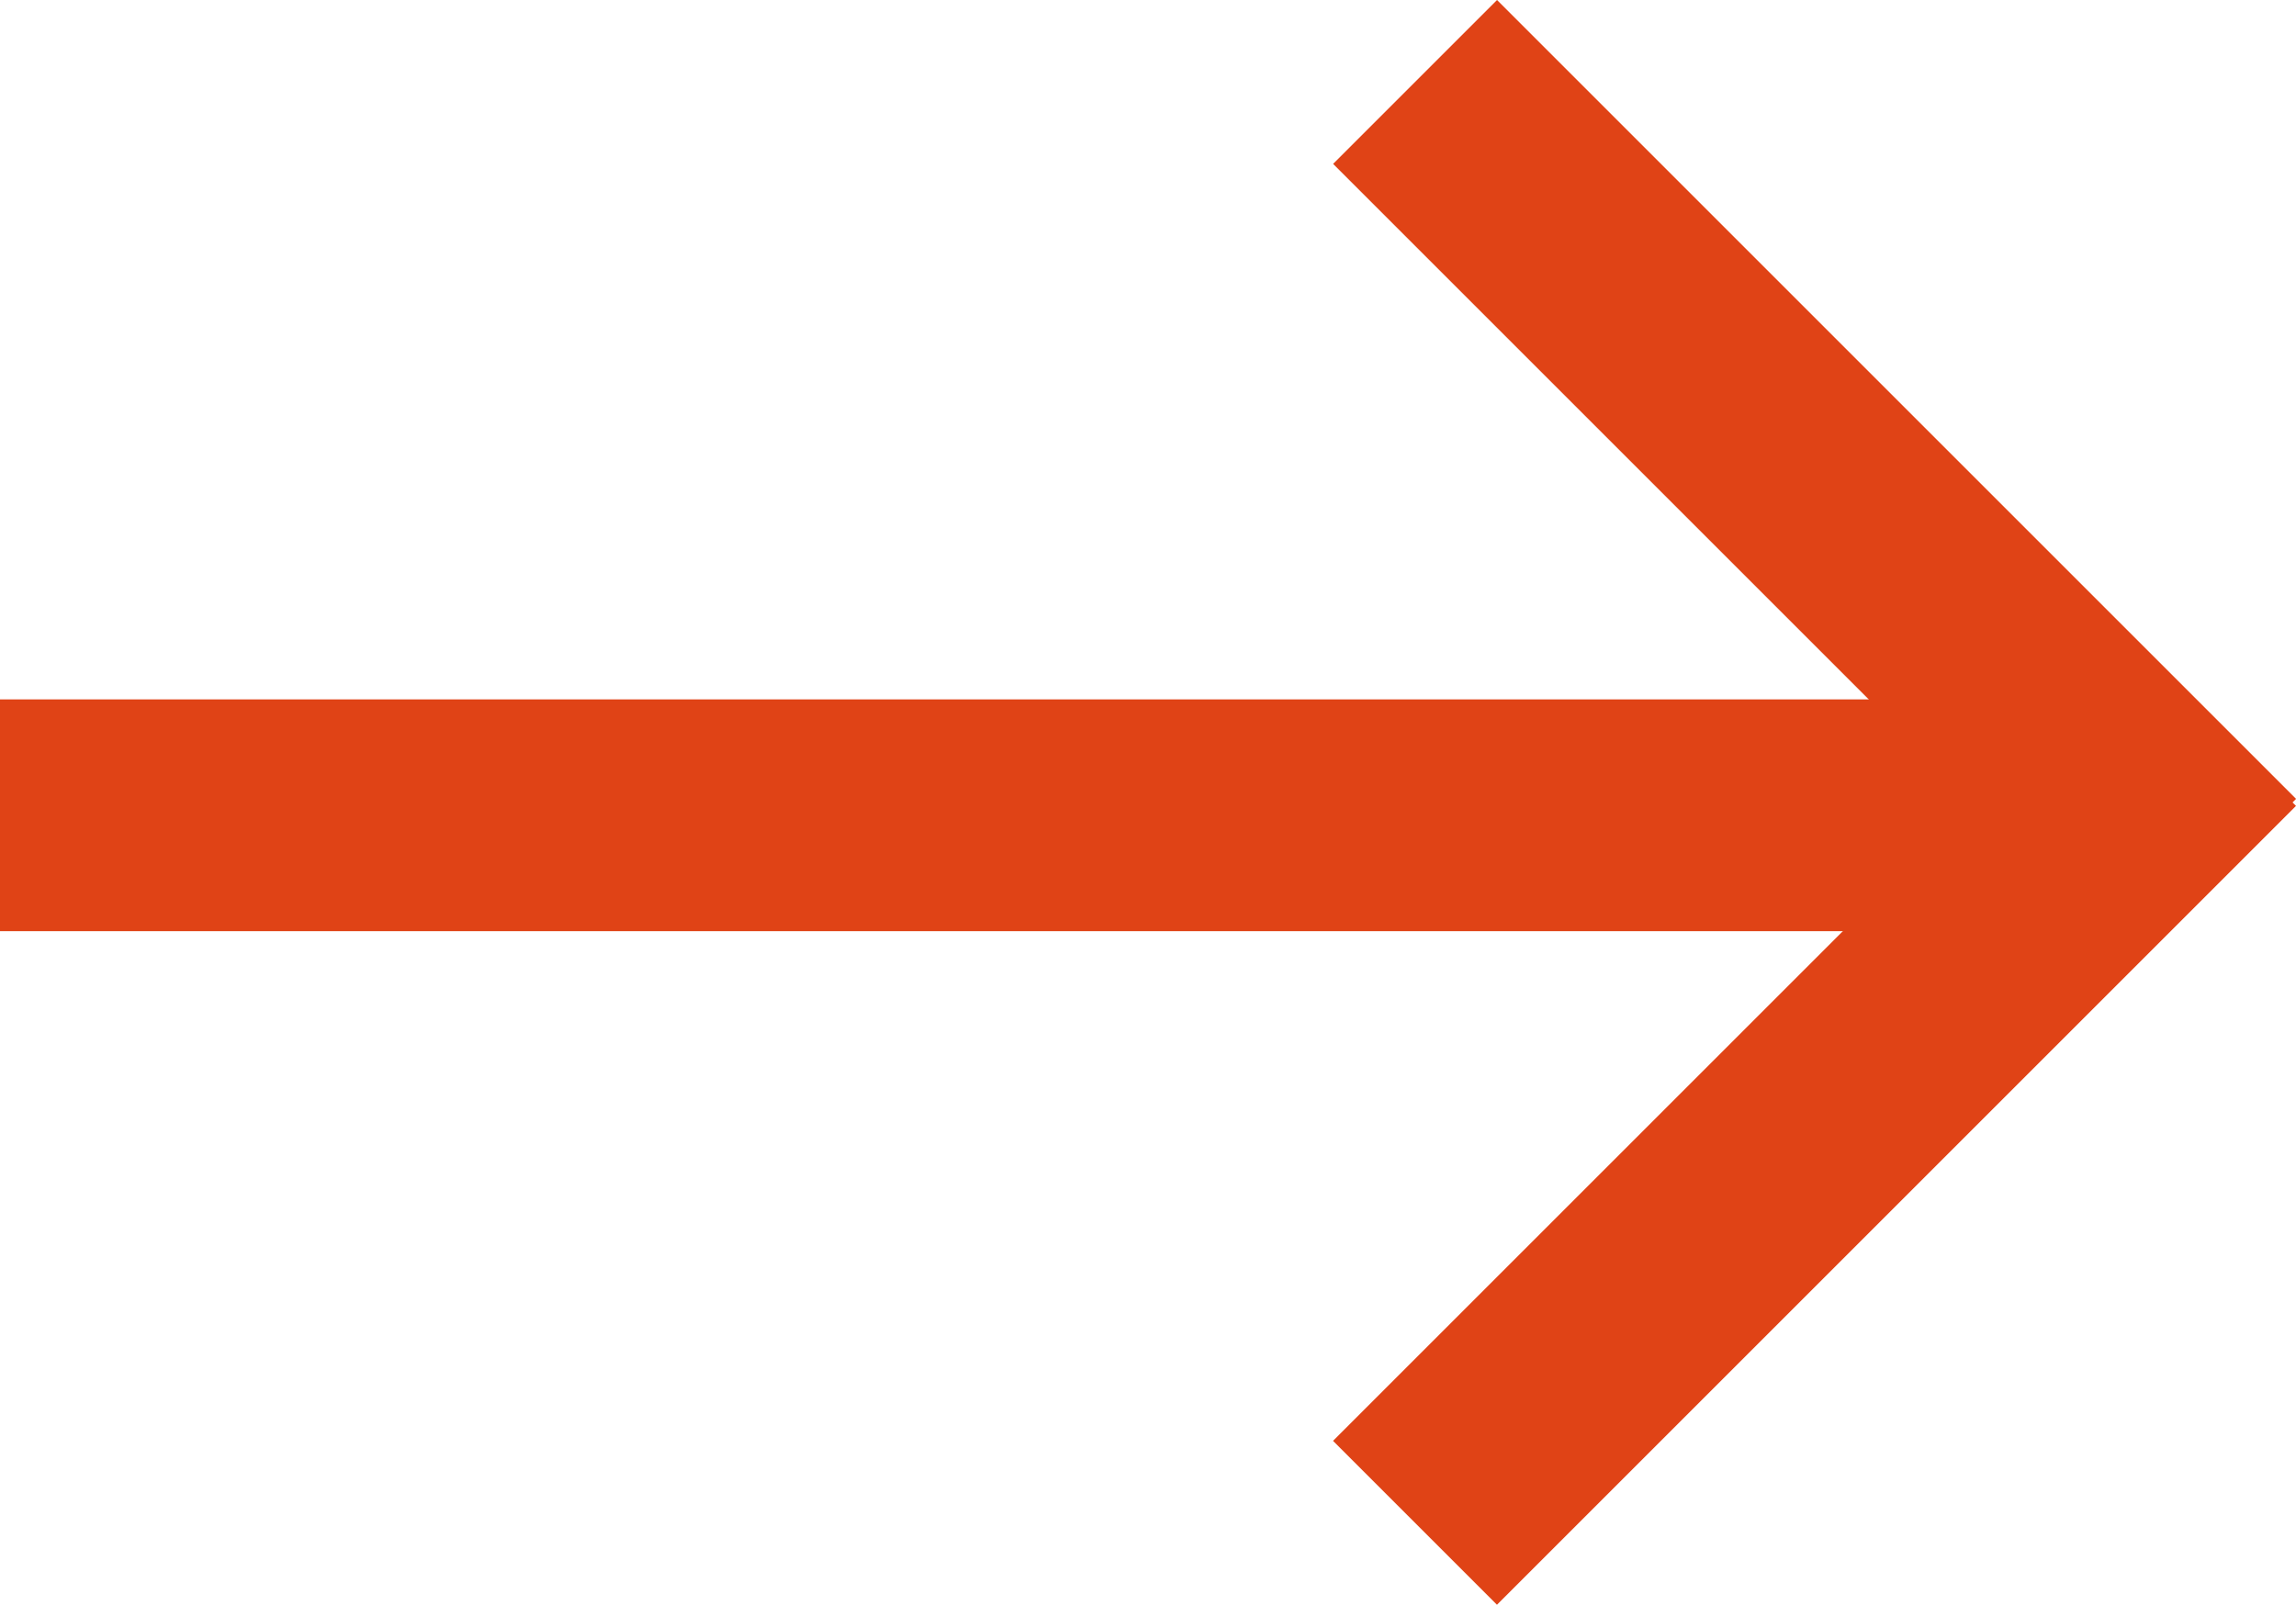 <svg xmlns="http://www.w3.org/2000/svg" width="21.511" height="15.038" viewBox="0 0 21.511 15.038">
  <g id="icon-arrow-attention-right" transform="translate(0 1.071)">
    <rect id="Rechteck_10" data-name="Rechteck 10" width="19.745" height="2.172" transform="translate(0 5.483)" fill="#e04316"/>
    <rect id="Rechteck_11" data-name="Rechteck 11" width="10.587" height="2.172" transform="translate(19.976 7.951) rotate(-135)" fill="#e04316"/>
    <rect id="Rechteck_12" data-name="Rechteck 12" width="10.587" height="2.172" transform="translate(21.511 6.481) rotate(135)" fill="#e04316"/>
  </g>
</svg>
